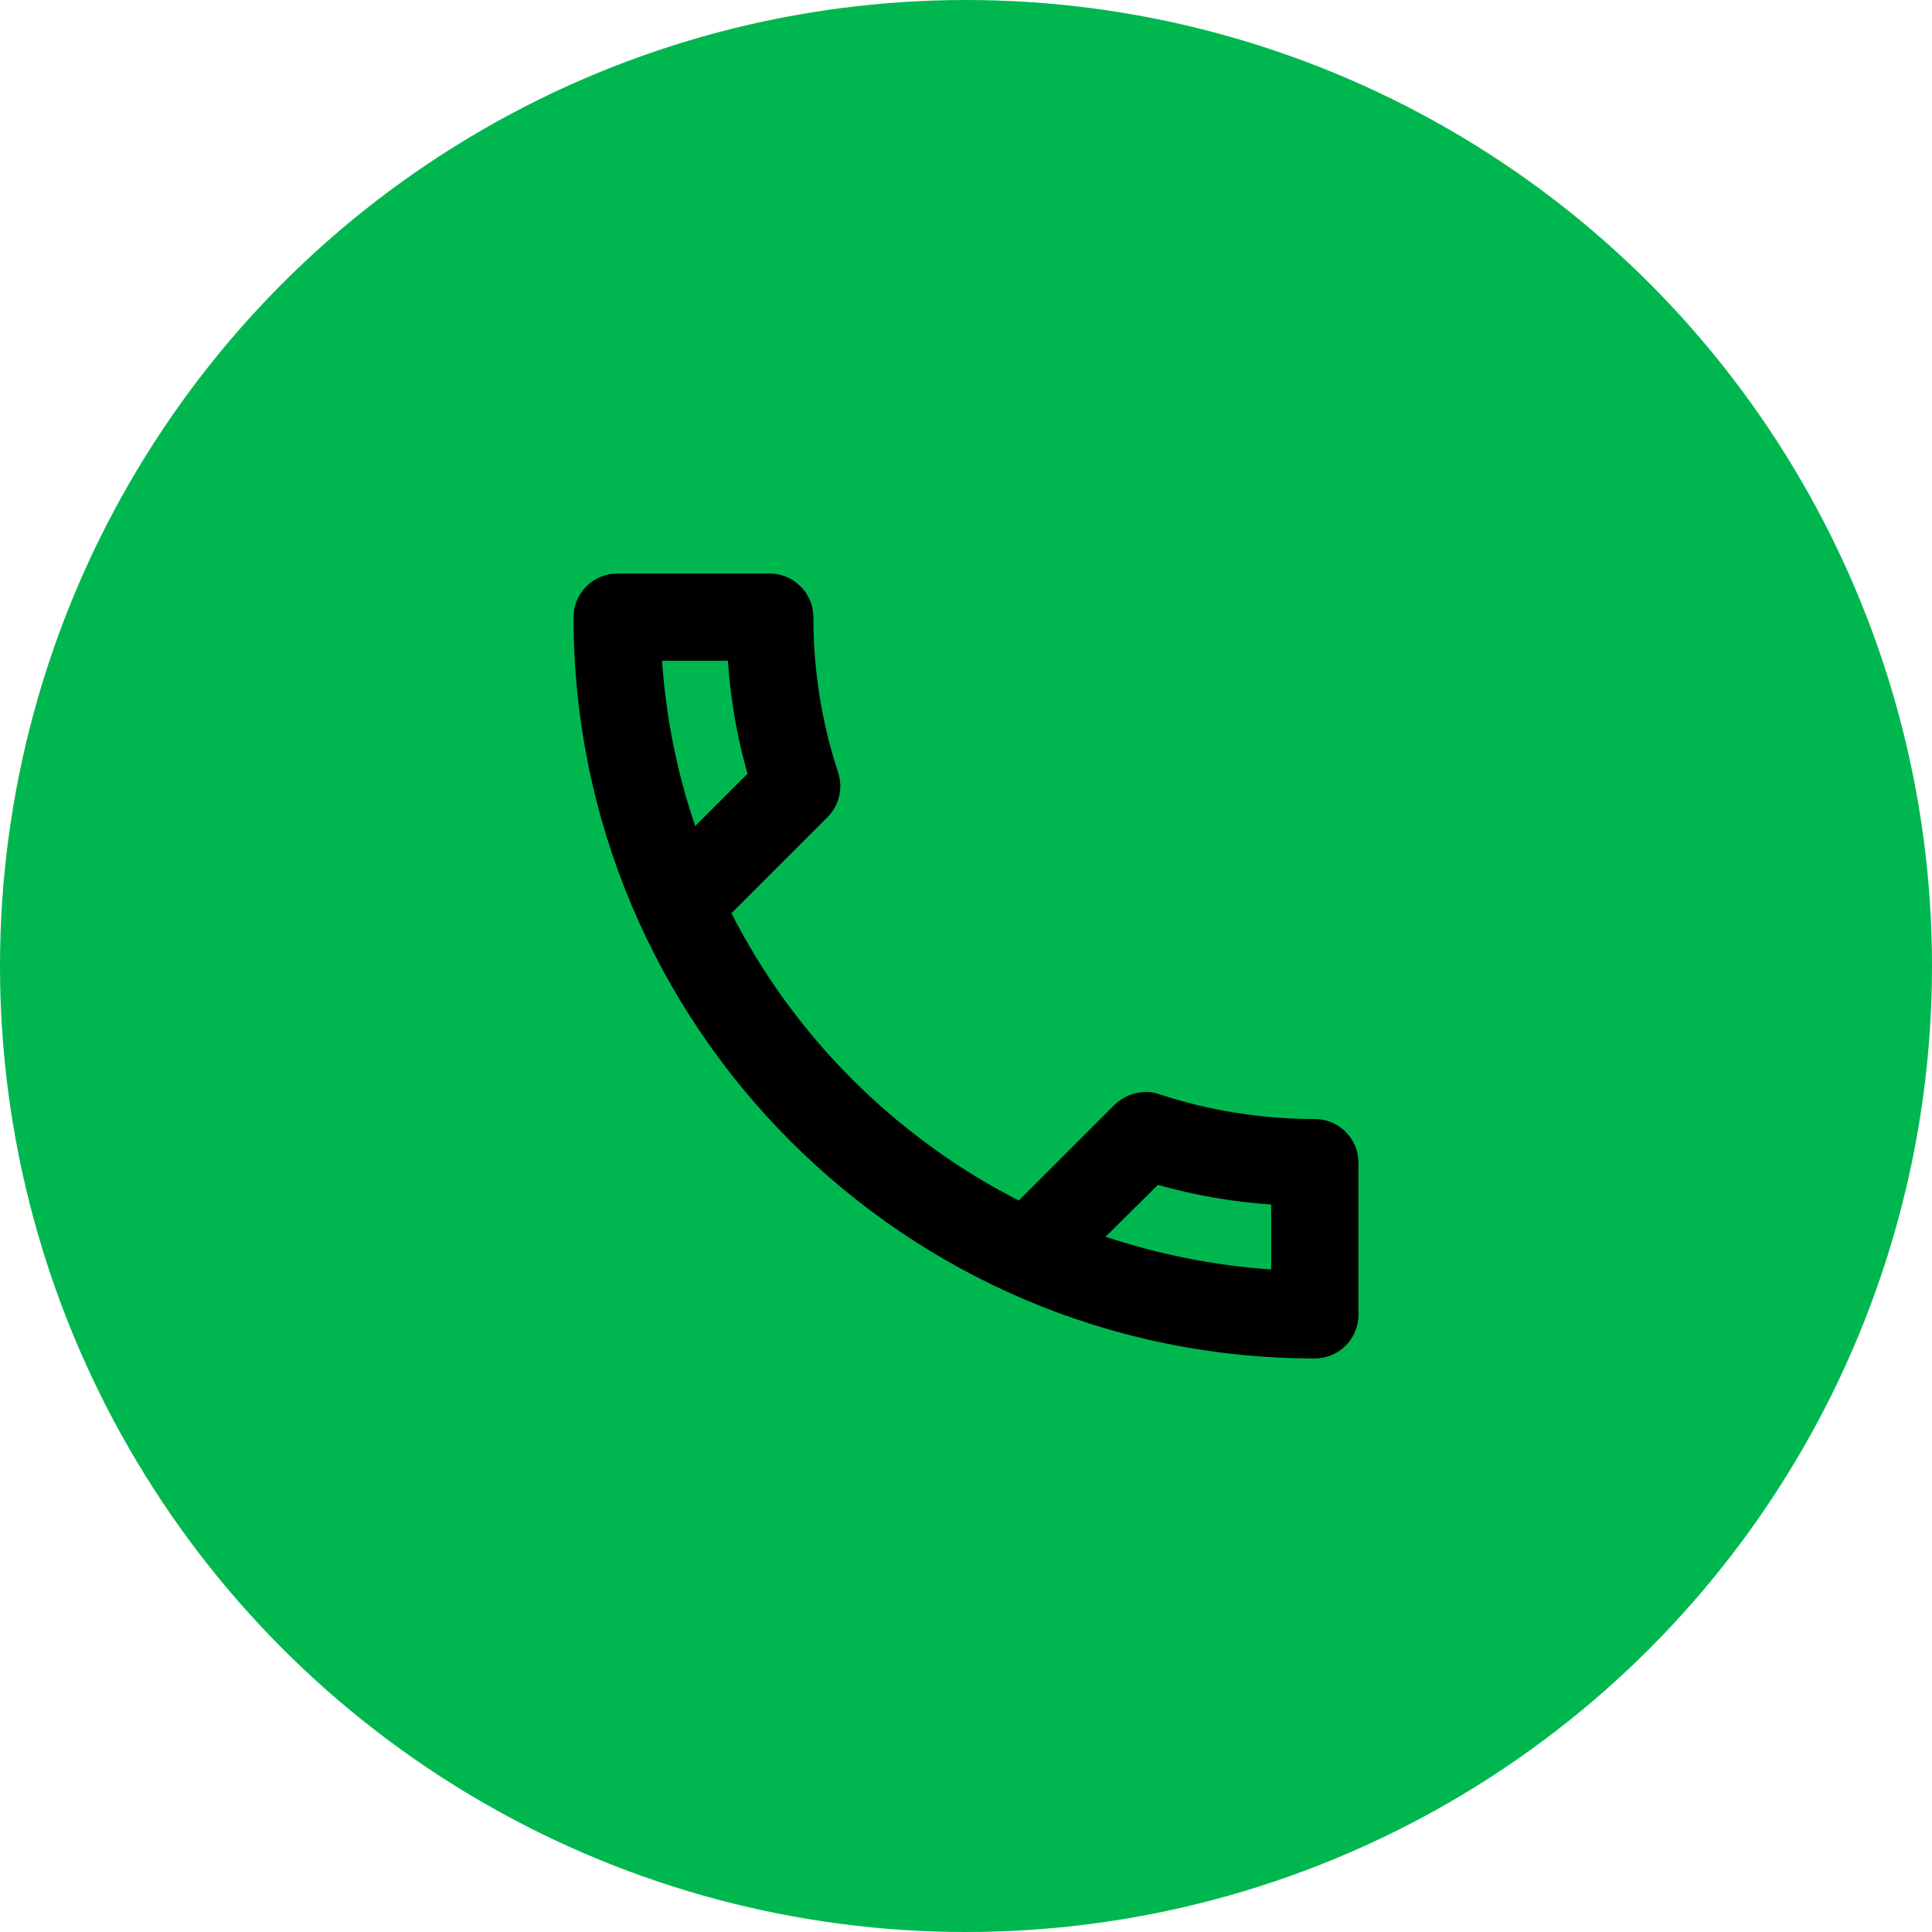 <?xml version="1.0" encoding="UTF-8"?> <svg xmlns="http://www.w3.org/2000/svg" width="48" height="48" viewBox="0 0 48 48" fill="none"><circle cx="24" cy="24" r="24" fill="#00B74F"></circle><path fill-rule="evenodd" clip-rule="evenodd" d="M18.085 16.417C18.15 17.381 18.312 18.323 18.573 19.223L17.273 20.523C16.828 19.223 16.547 17.847 16.449 16.417H18.085ZM28.767 29.438C29.688 29.698 30.63 29.861 31.583 29.926V31.54C30.153 31.442 28.777 31.161 27.467 30.727L28.767 29.438ZM19.125 14.25H15.333C14.738 14.25 14.25 14.738 14.25 15.333C14.25 25.506 22.494 33.75 32.667 33.75C33.263 33.75 33.75 33.263 33.75 32.667V28.886C33.75 28.29 33.263 27.802 32.667 27.802C31.323 27.802 30.012 27.586 28.799 27.185C28.691 27.142 28.572 27.131 28.463 27.131C28.182 27.131 27.911 27.239 27.694 27.445L25.311 29.828C22.245 28.258 19.732 25.755 18.172 22.689L20.555 20.306C20.858 20.003 20.945 19.58 20.826 19.201C20.425 17.988 20.208 16.688 20.208 15.333C20.208 14.738 19.721 14.25 19.125 14.25Z" fill="black"></path></svg> 